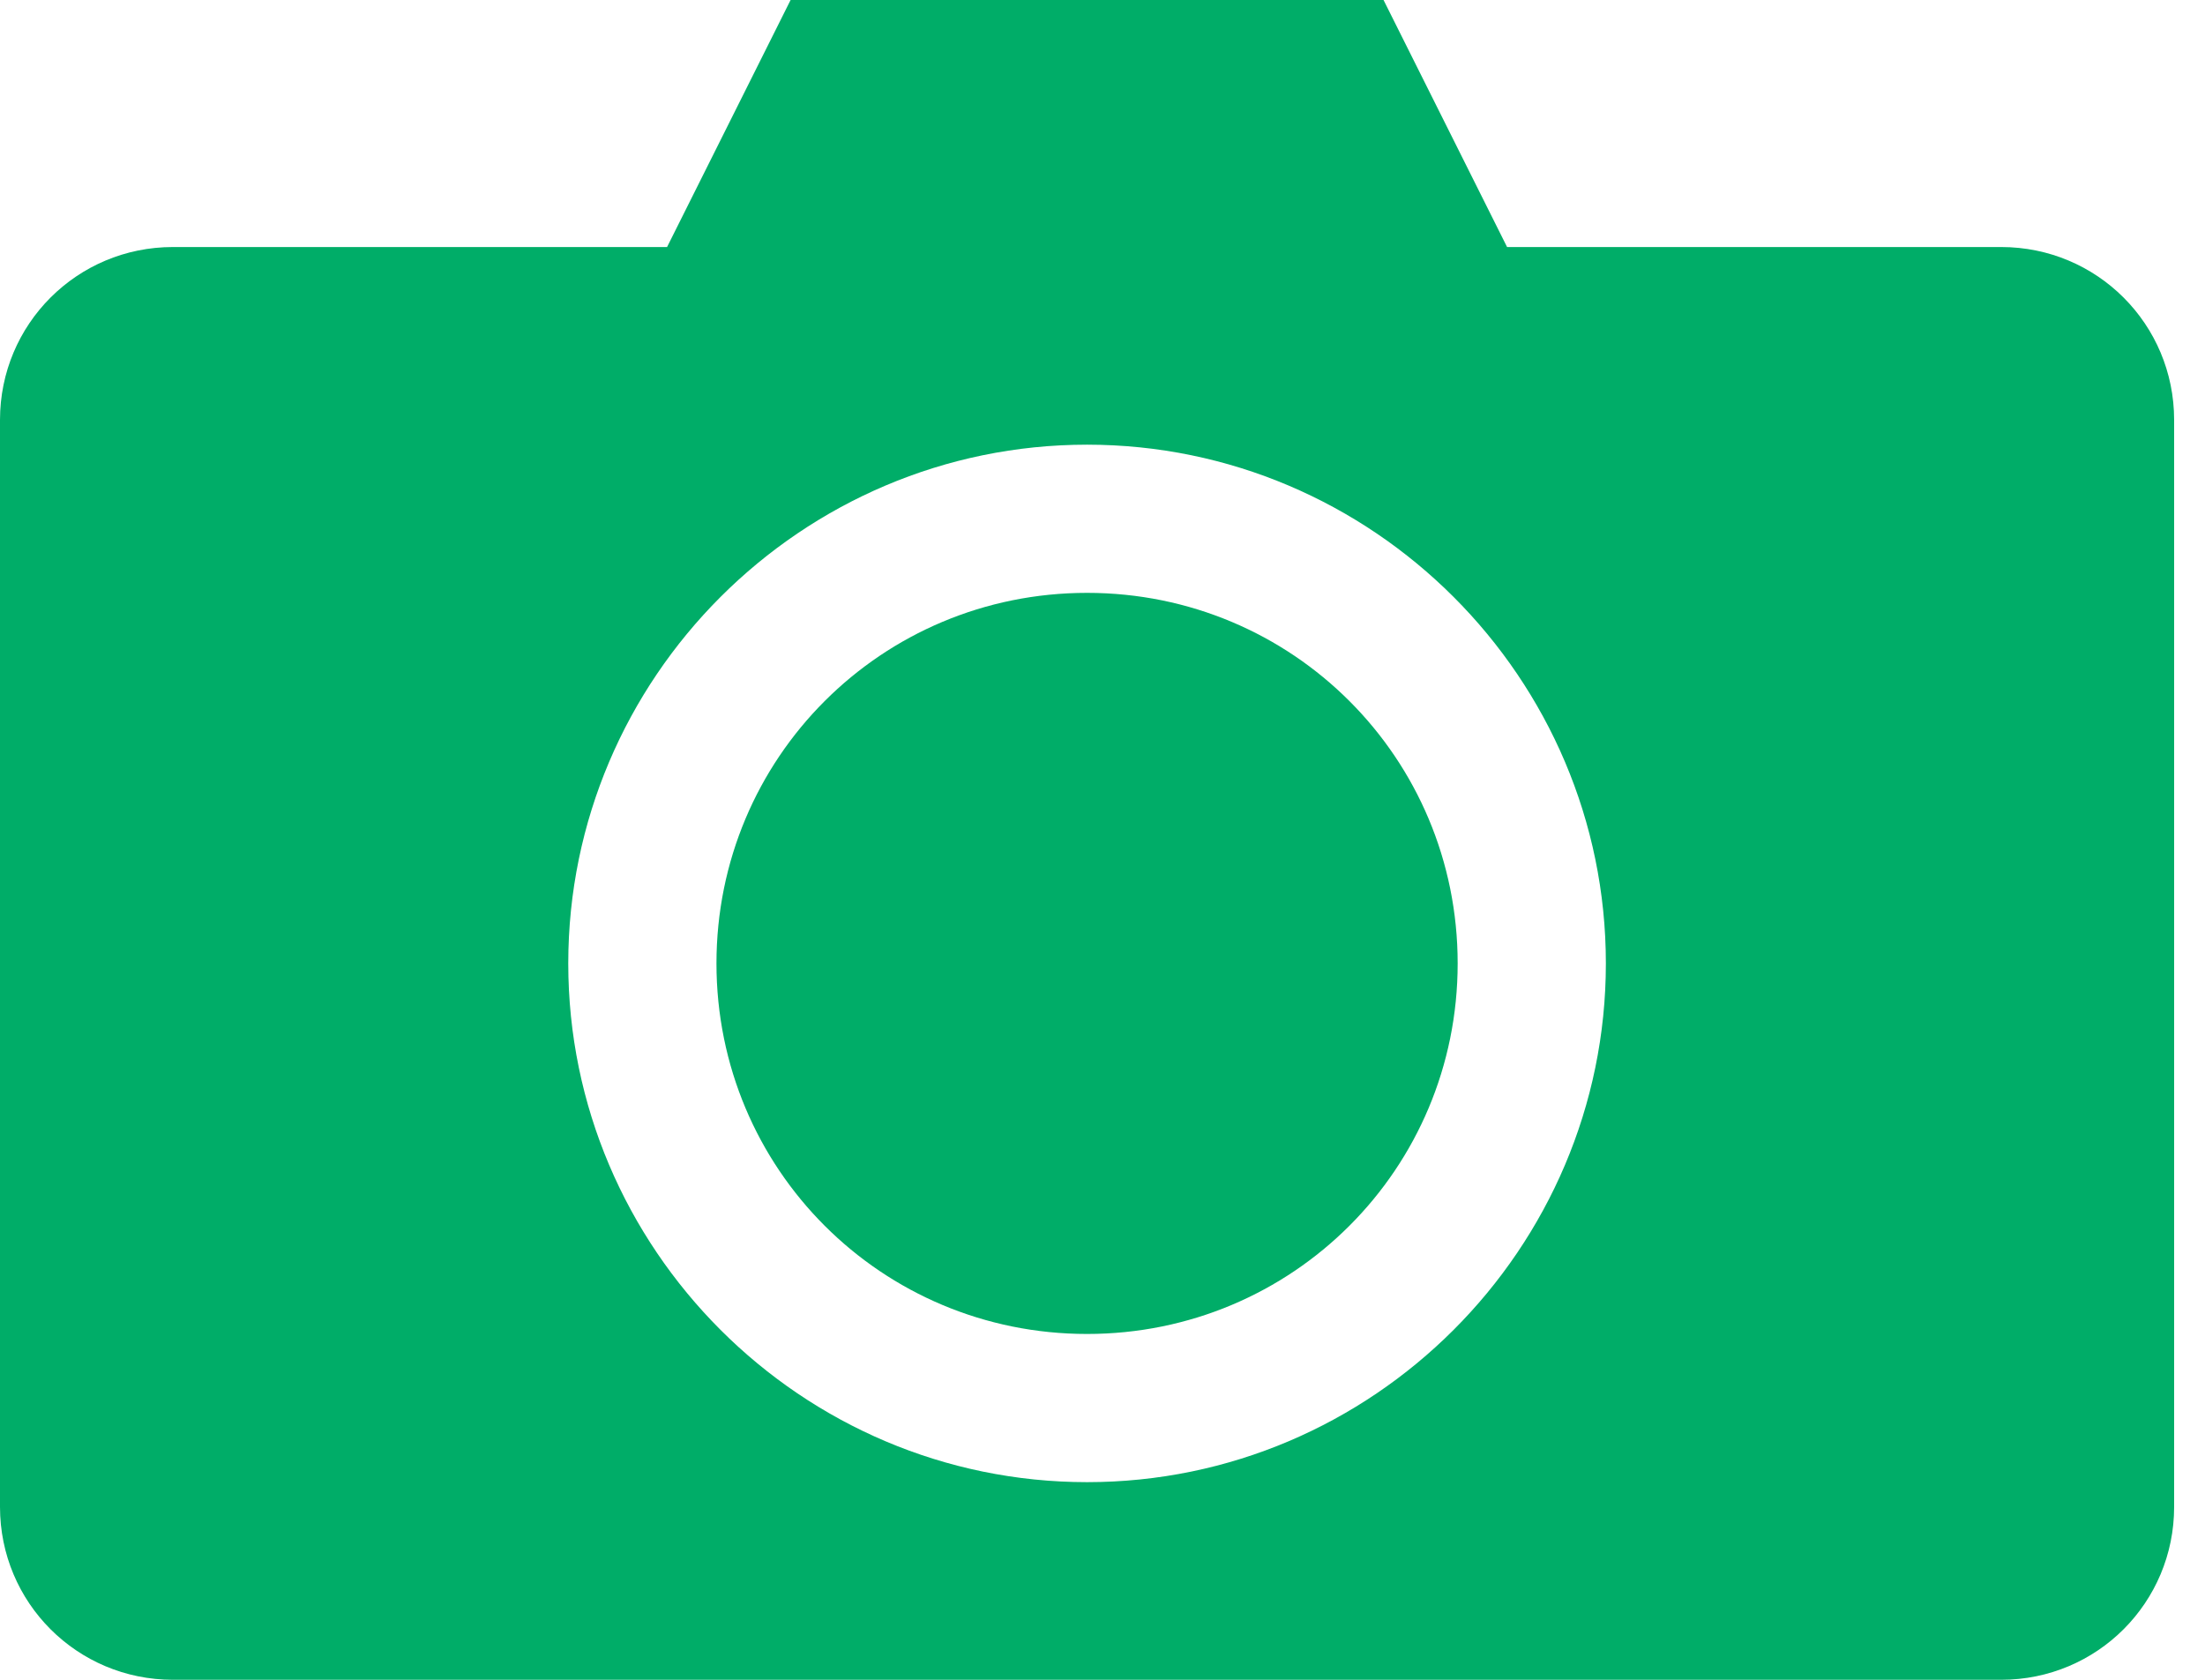 <?xml version="1.0" encoding="UTF-8" standalone="no"?>
<svg width="42px" height="32px" viewBox="0 0 42 32" version="1.1" xmlns="http://www.w3.org/2000/svg" xmlns:xlink="http://www.w3.org/1999/xlink">
    <!-- Generator: Sketch 48.2 (47327) - http://www.bohemiancoding.com/sketch -->
    <title>Shape</title>
    <desc>Created with Sketch.</desc>
    <defs></defs>
    <g id="GEC_Torcida-2" stroke="none" stroke-width="1" fill="none" fill-rule="evenodd" transform="translate(-622, -408)">
        <g id="Group-6" transform="translate(504, 392)" fill="#00AD68" fill-rule="nonzero">
            <path d="M133.059,16 L130.706,20.706 L121.294,20.706 C119.469,20.706 118,22.175 118,24 L118,44.706 C118,46.531 119.469,48 121.294,48 L156.118,48 C157.943,48 159.412,46.531 159.412,44.706 L159.412,24 C159.412,22.175 157.943,20.706 156.118,20.706 L146.706,20.706 L144.353,16 L133.059,16 Z M138.706,24.471 C144.147,24.471 148.588,28.912 148.588,34.353 C148.588,39.794 144.147,44.235 138.706,44.235 C133.265,44.235 128.824,39.794 128.824,34.353 C128.824,28.912 133.265,24.471 138.706,24.471 Z M138.706,27.294 C134.791,27.294 131.647,30.438 131.647,34.353 C131.647,38.268 134.791,41.412 138.706,41.412 C142.621,41.412 145.765,38.268 145.765,34.353 C145.765,30.438 142.621,27.294 138.706,27.294 Z" id="Shape"></path>
        </g>
    </g>
</svg>